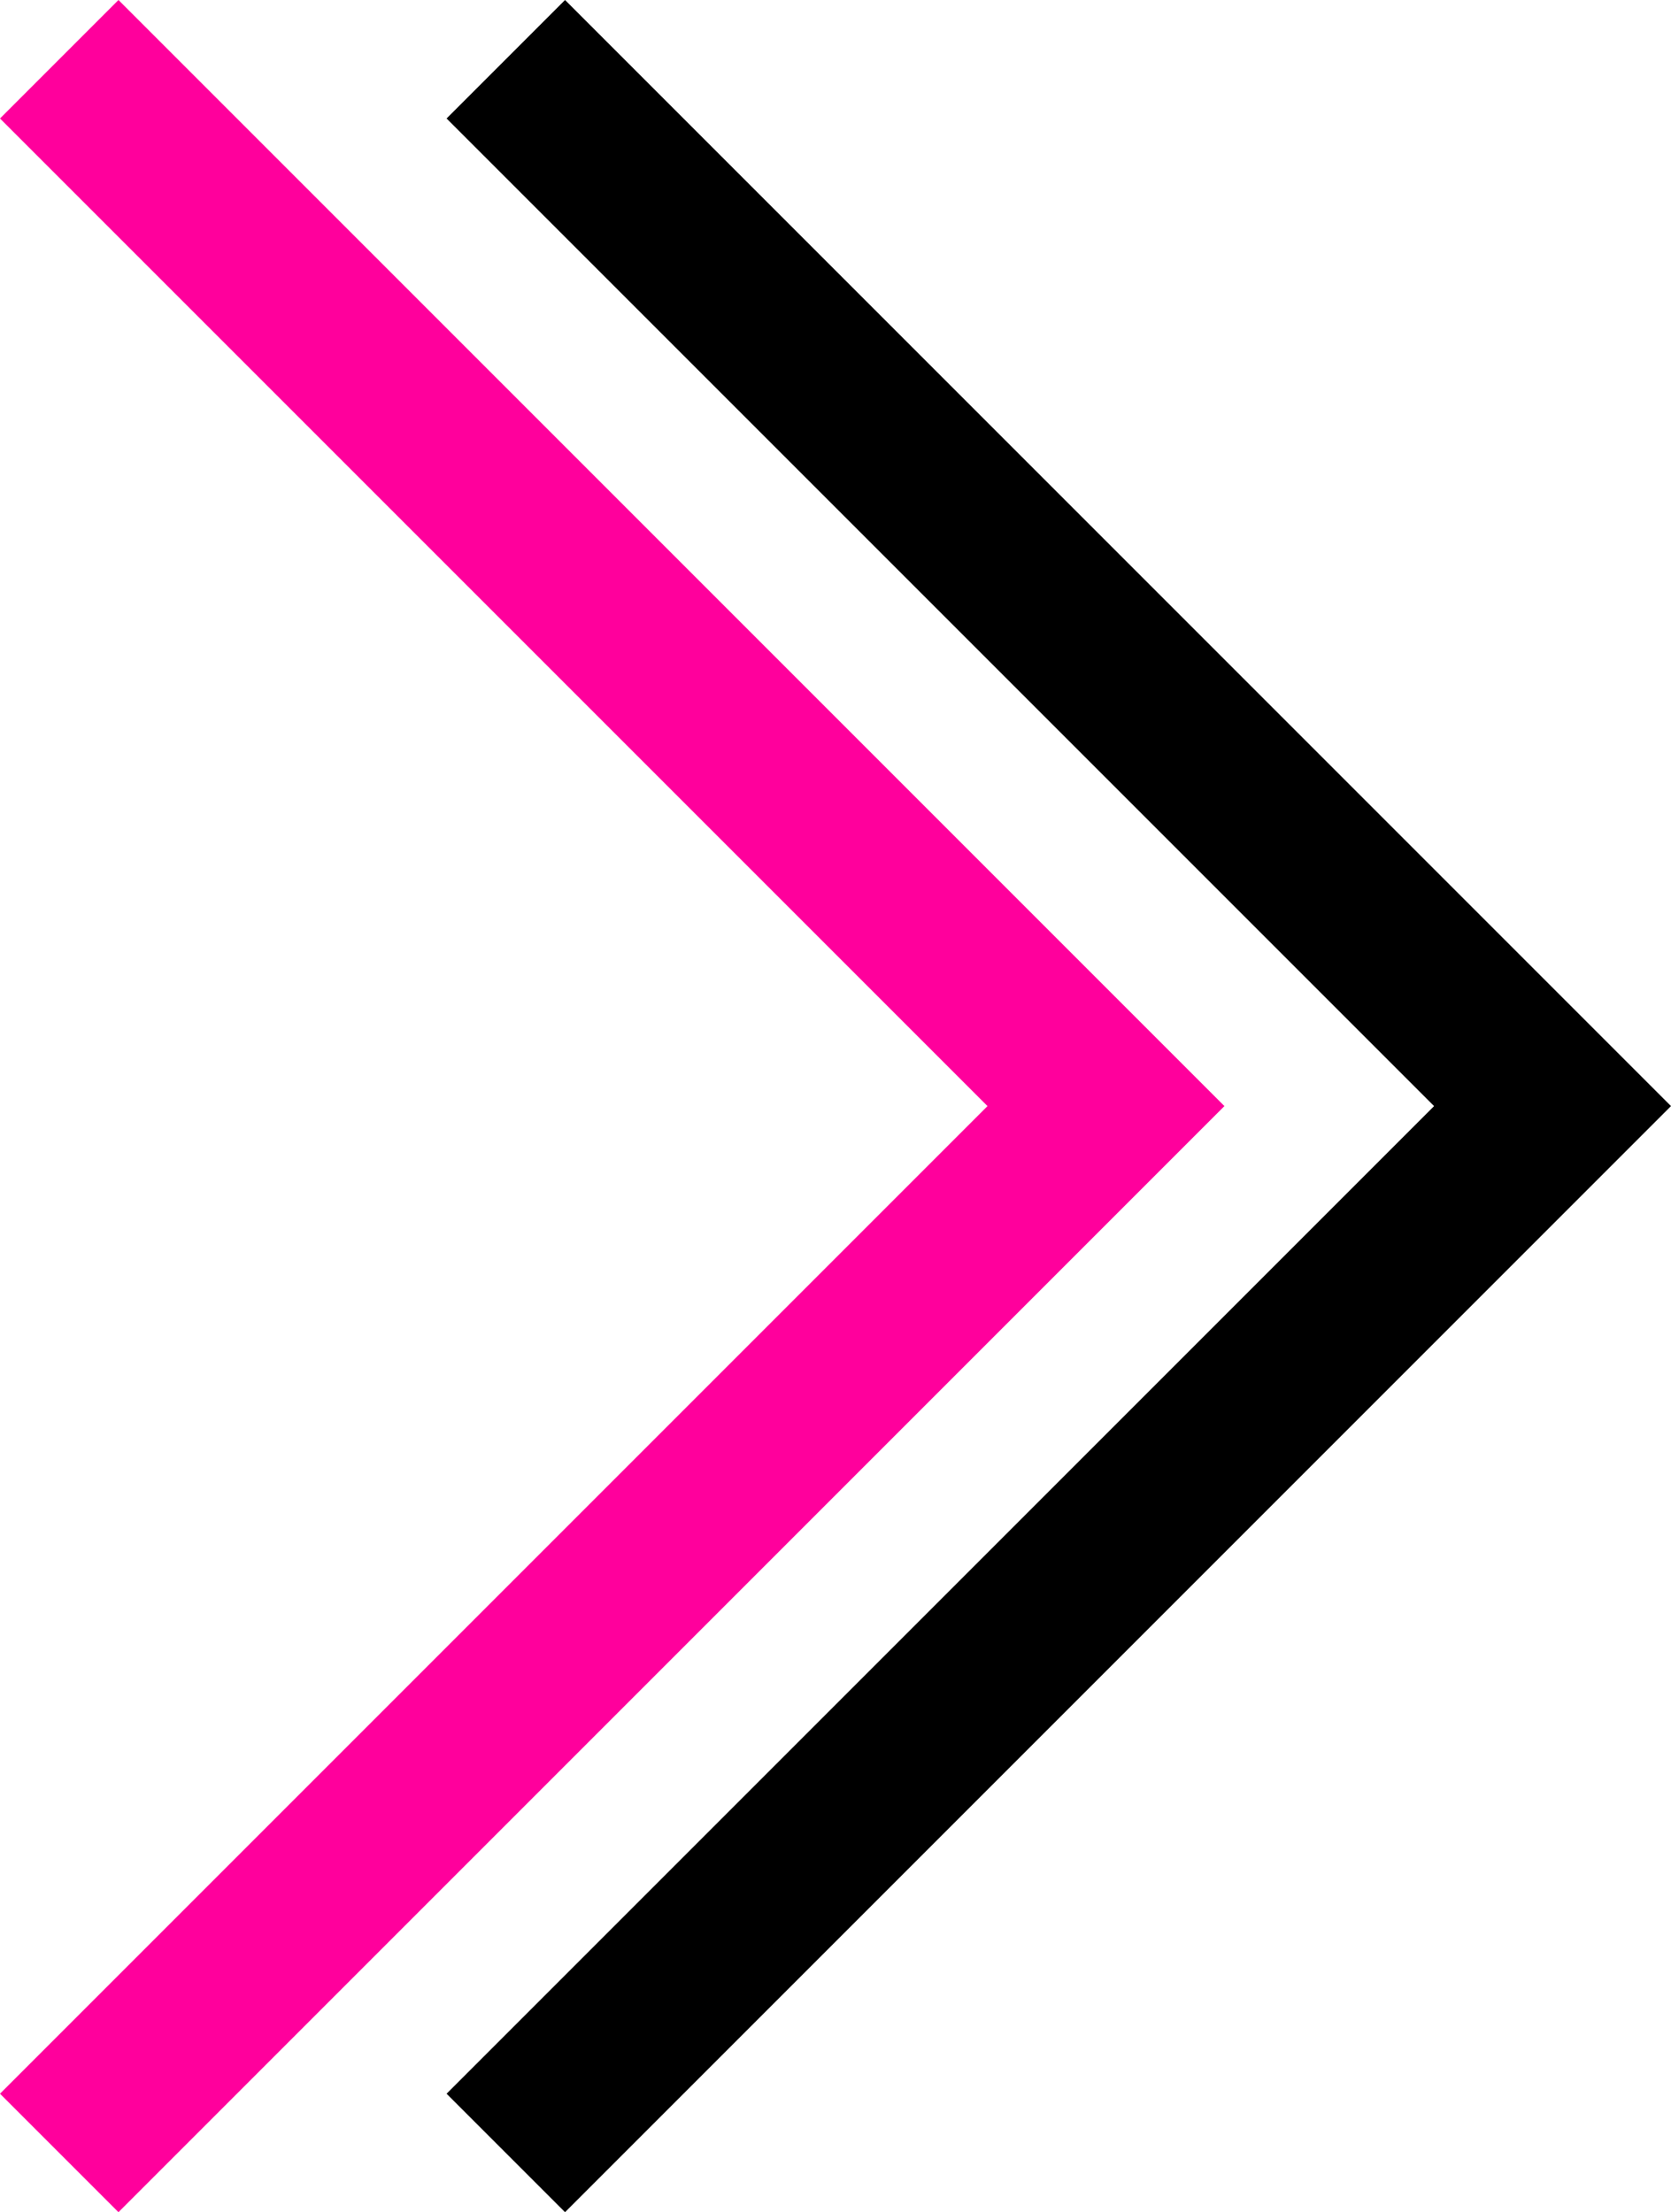<?xml version="1.0" encoding="utf-8"?>
<!-- Generator: Adobe Illustrator 24.1.2, SVG Export Plug-In . SVG Version: 6.00 Build 0)  -->
<svg version="1.1" id="Calque_1" xmlns="http://www.w3.org/2000/svg" xmlns:xlink="http://www.w3.org/1999/xlink" x="0px" y="0px"
	 viewBox="0 0 159.4 211" style="enable-background:new 0 0 159.4 211;" xml:space="preserve">
<style type="text/css">
	.st0{fill:#FF009C;}
</style>
<polygon class="st0" points="11.3,211 0,199.7 94.2,105.5 0,11.3 11.3,0 116.8,105.5 "/>
<polygon points="53.9,211 42.6,199.7 136.8,105.5 42.6,11.3 53.9,0 159.4,105.5 "/>
</svg>
